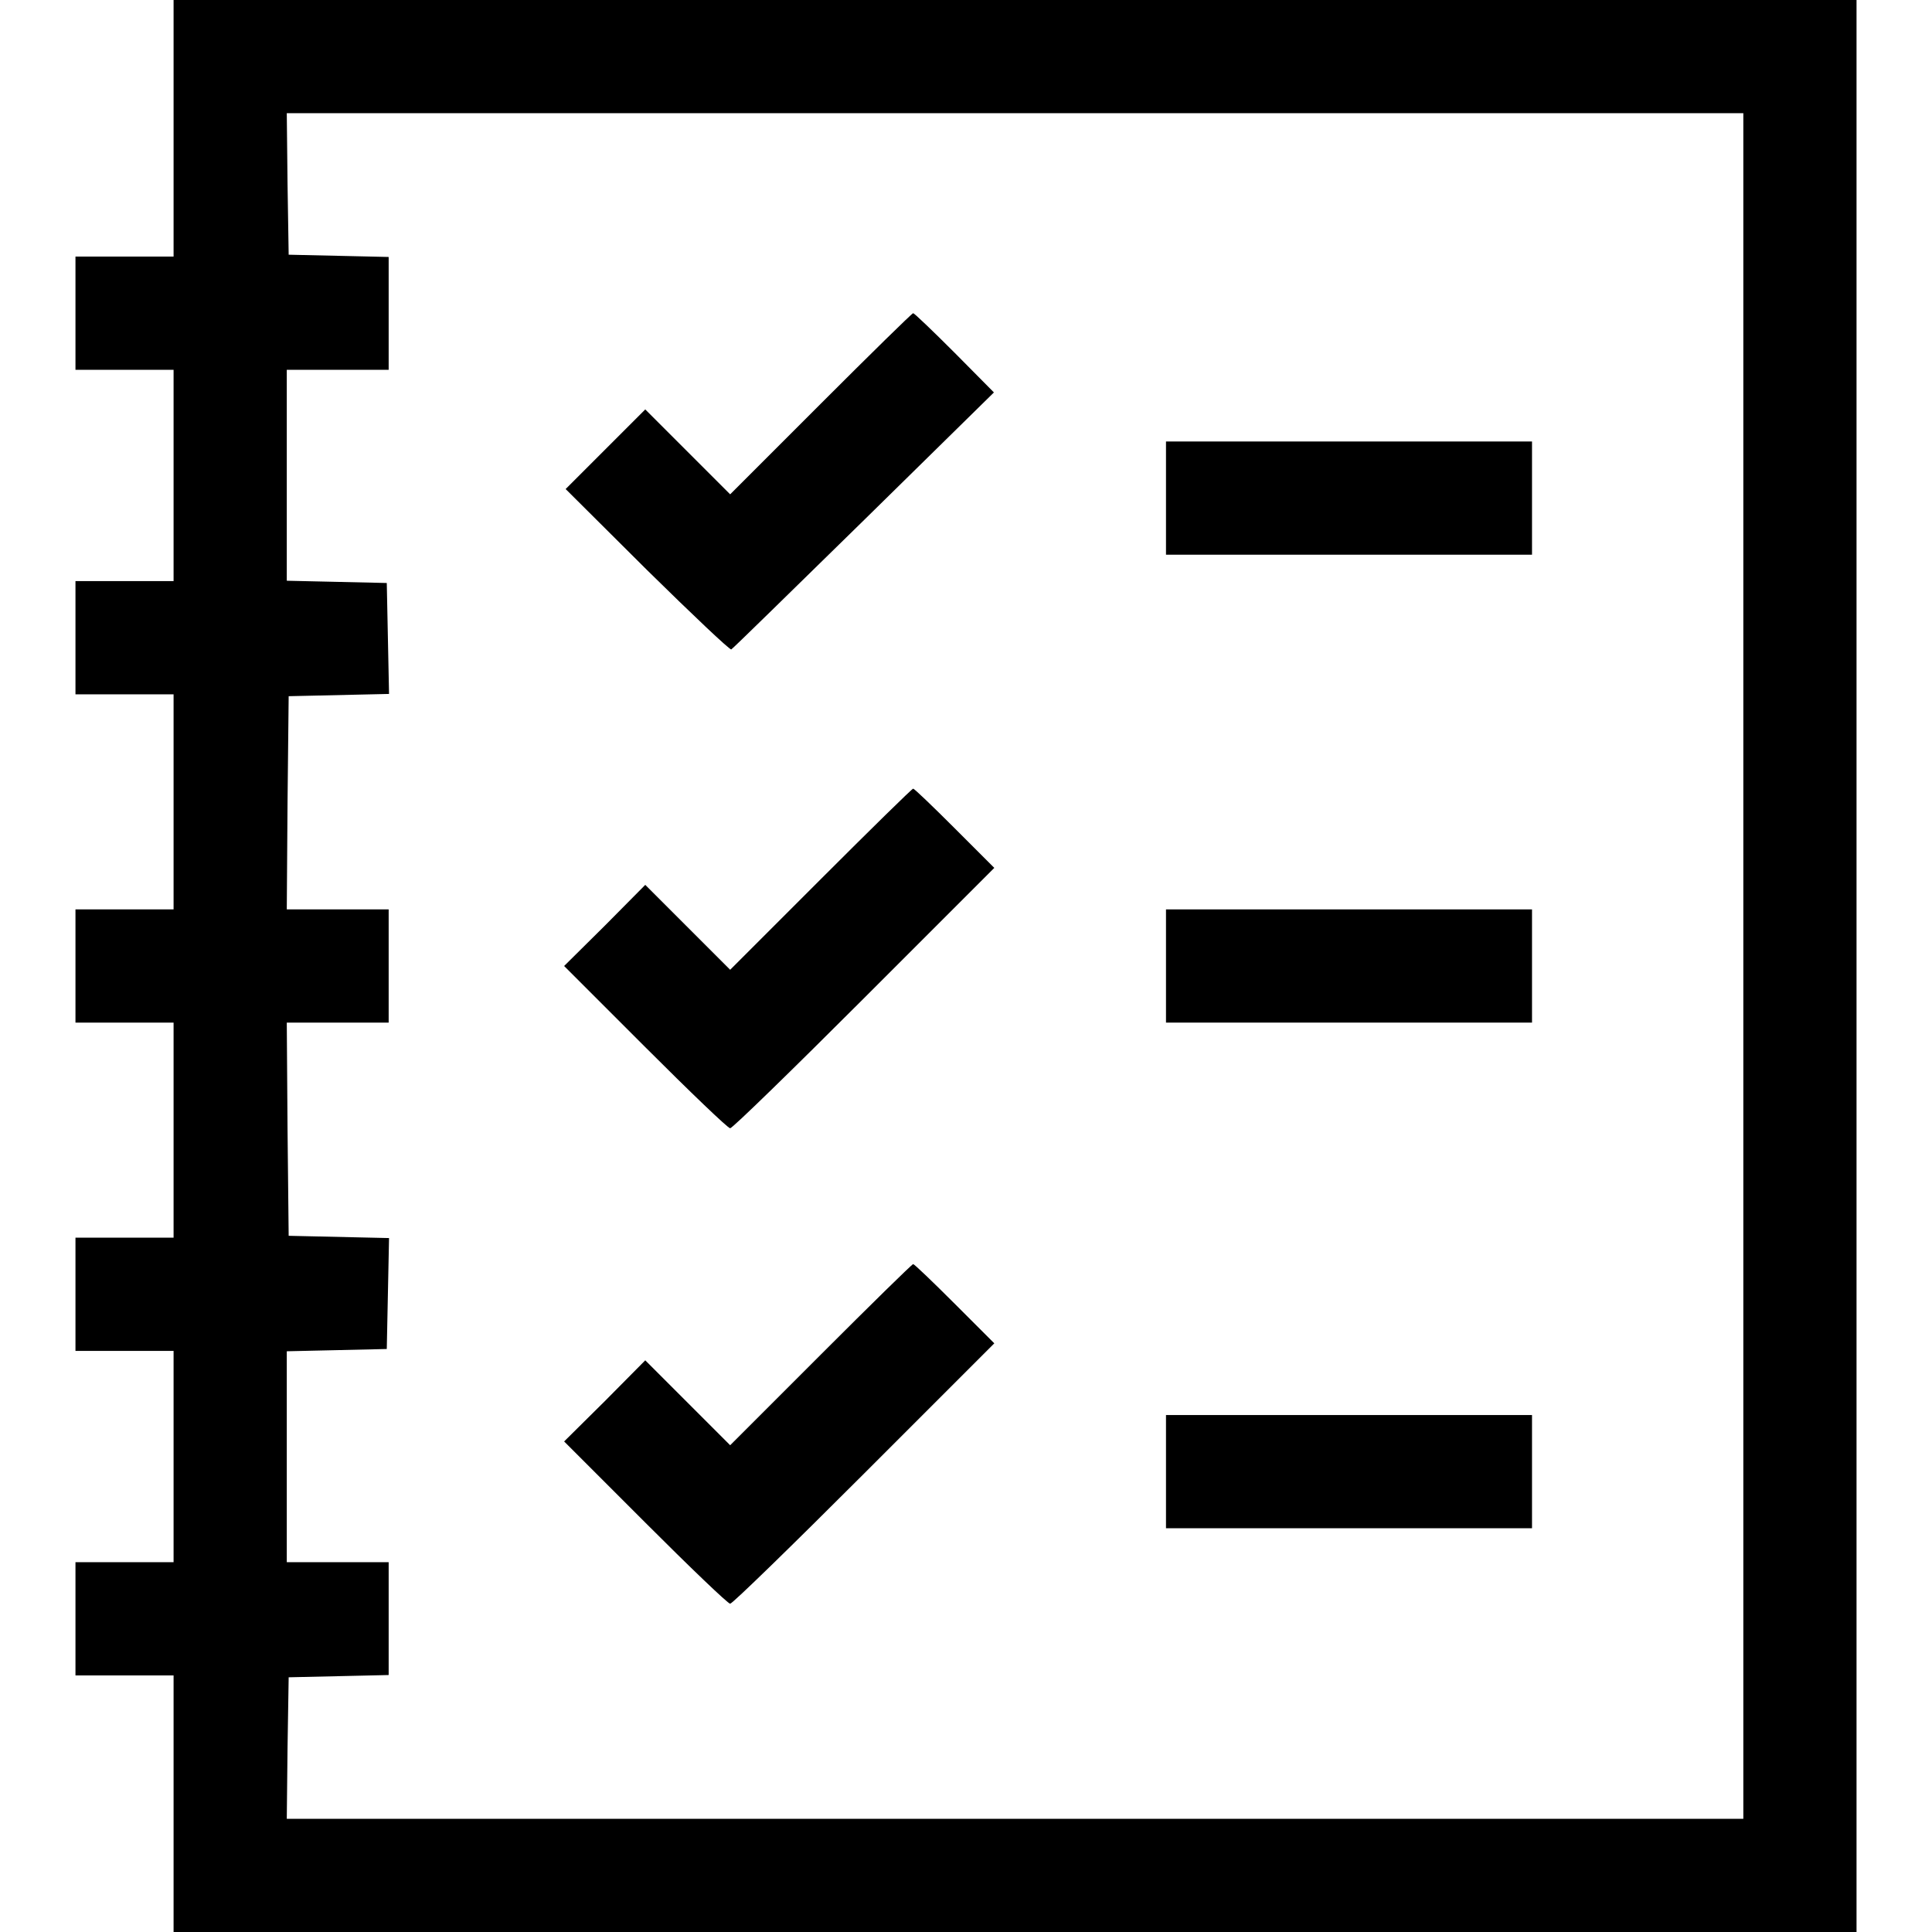 <?xml version="1.0" standalone="no"?>
<!DOCTYPE svg PUBLIC "-//W3C//DTD SVG 20010904//EN"
 "http://www.w3.org/TR/2001/REC-SVG-20010904/DTD/svg10.dtd">
<svg version="1.0" xmlns="http://www.w3.org/2000/svg"
 width="512pt" height="512pt" viewBox="0 0 512 512"
 preserveAspectRatio="xMidYMid meet">

<g transform="translate(0,512) scale(0.1,-0.1)"
fill="#000000" stroke="none">
<path d="M460 4780 l0 -340 -130 0 -130 0 0 -150 0 -150 130 0 130 0 0 -280 0
-280 -130 0 -130 0 0 -150 0 -150 130 0 130 0 0 -285 0 -285 -130 0 -130 0 0
-150 0 -150 130 0 130 0 0 -285 0 -285 -130 0 -130 0 0 -150 0 -150 130 0 130
0 0 -280 0 -280 -130 0 -130 0 0 -150 0 -150 130 0 130 0 0 -340 0 -340 2230
0 2230 0 0 2560 0 2560 -2230 0 -2230 0 0 -340z m4160 -2220 l0 -2260 -1930 0
-1930 0 2 188 3 187 133 3 132 3 0 149 0 150 -135 0 -135 0 0 280 0 279 133 3
132 3 3 147 3 147 -133 3 -133 3 -3 283 -2 282 135 0 135 0 0 150 0 150 -135
0 -135 0 2 283 3 282 133 3 133 3 -3 147 -3 147 -132 3 -133 3 0 279 0 280
135 0 135 0 0 150 0 149 -132 3 -133 3 -3 188 -2 187 1930 0 1930 0 0 -2260z"/>
<path d="M2175 4050 l-240 -240 -112 112 -113 113 -106 -106 -105 -105 216
-215 c119 -117 219 -212 223 -210 4 2 162 157 352 343 l344 338 -104 105 c-58
58 -107 105 -110 105 -3 0 -113 -108 -245 -240z"/>
<path d="M3090 3800 l0 -150 485 0 485 0 0 150 0 150 -485 0 -485 0 0 -150z"/>
<path d="M2175 2790 l-240 -240 -112 112 -113 113 -107 -108 -108 -107 215
-215 c118 -118 219 -215 225 -215 6 0 165 155 355 345 l345 345 -105 105 c-58
58 -107 105 -110 105 -3 0 -113 -108 -245 -240z"/>
<path d="M3090 2560 l0 -150 485 0 485 0 0 150 0 150 -485 0 -485 0 0 -150z"/>
<path d="M2175 1530 l-240 -240 -112 112 -113 113 -107 -108 -108 -107 215
-215 c118 -118 219 -215 225 -215 6 0 165 155 355 345 l345 345 -105 105 c-58
58 -107 105 -110 105 -3 0 -113 -108 -245 -240z"/>
<path d="M3090 1220 l0 -150 485 0 485 0 0 150 0 150 -485 0 -485 0 0 -150z"/>
</g>
</svg>
